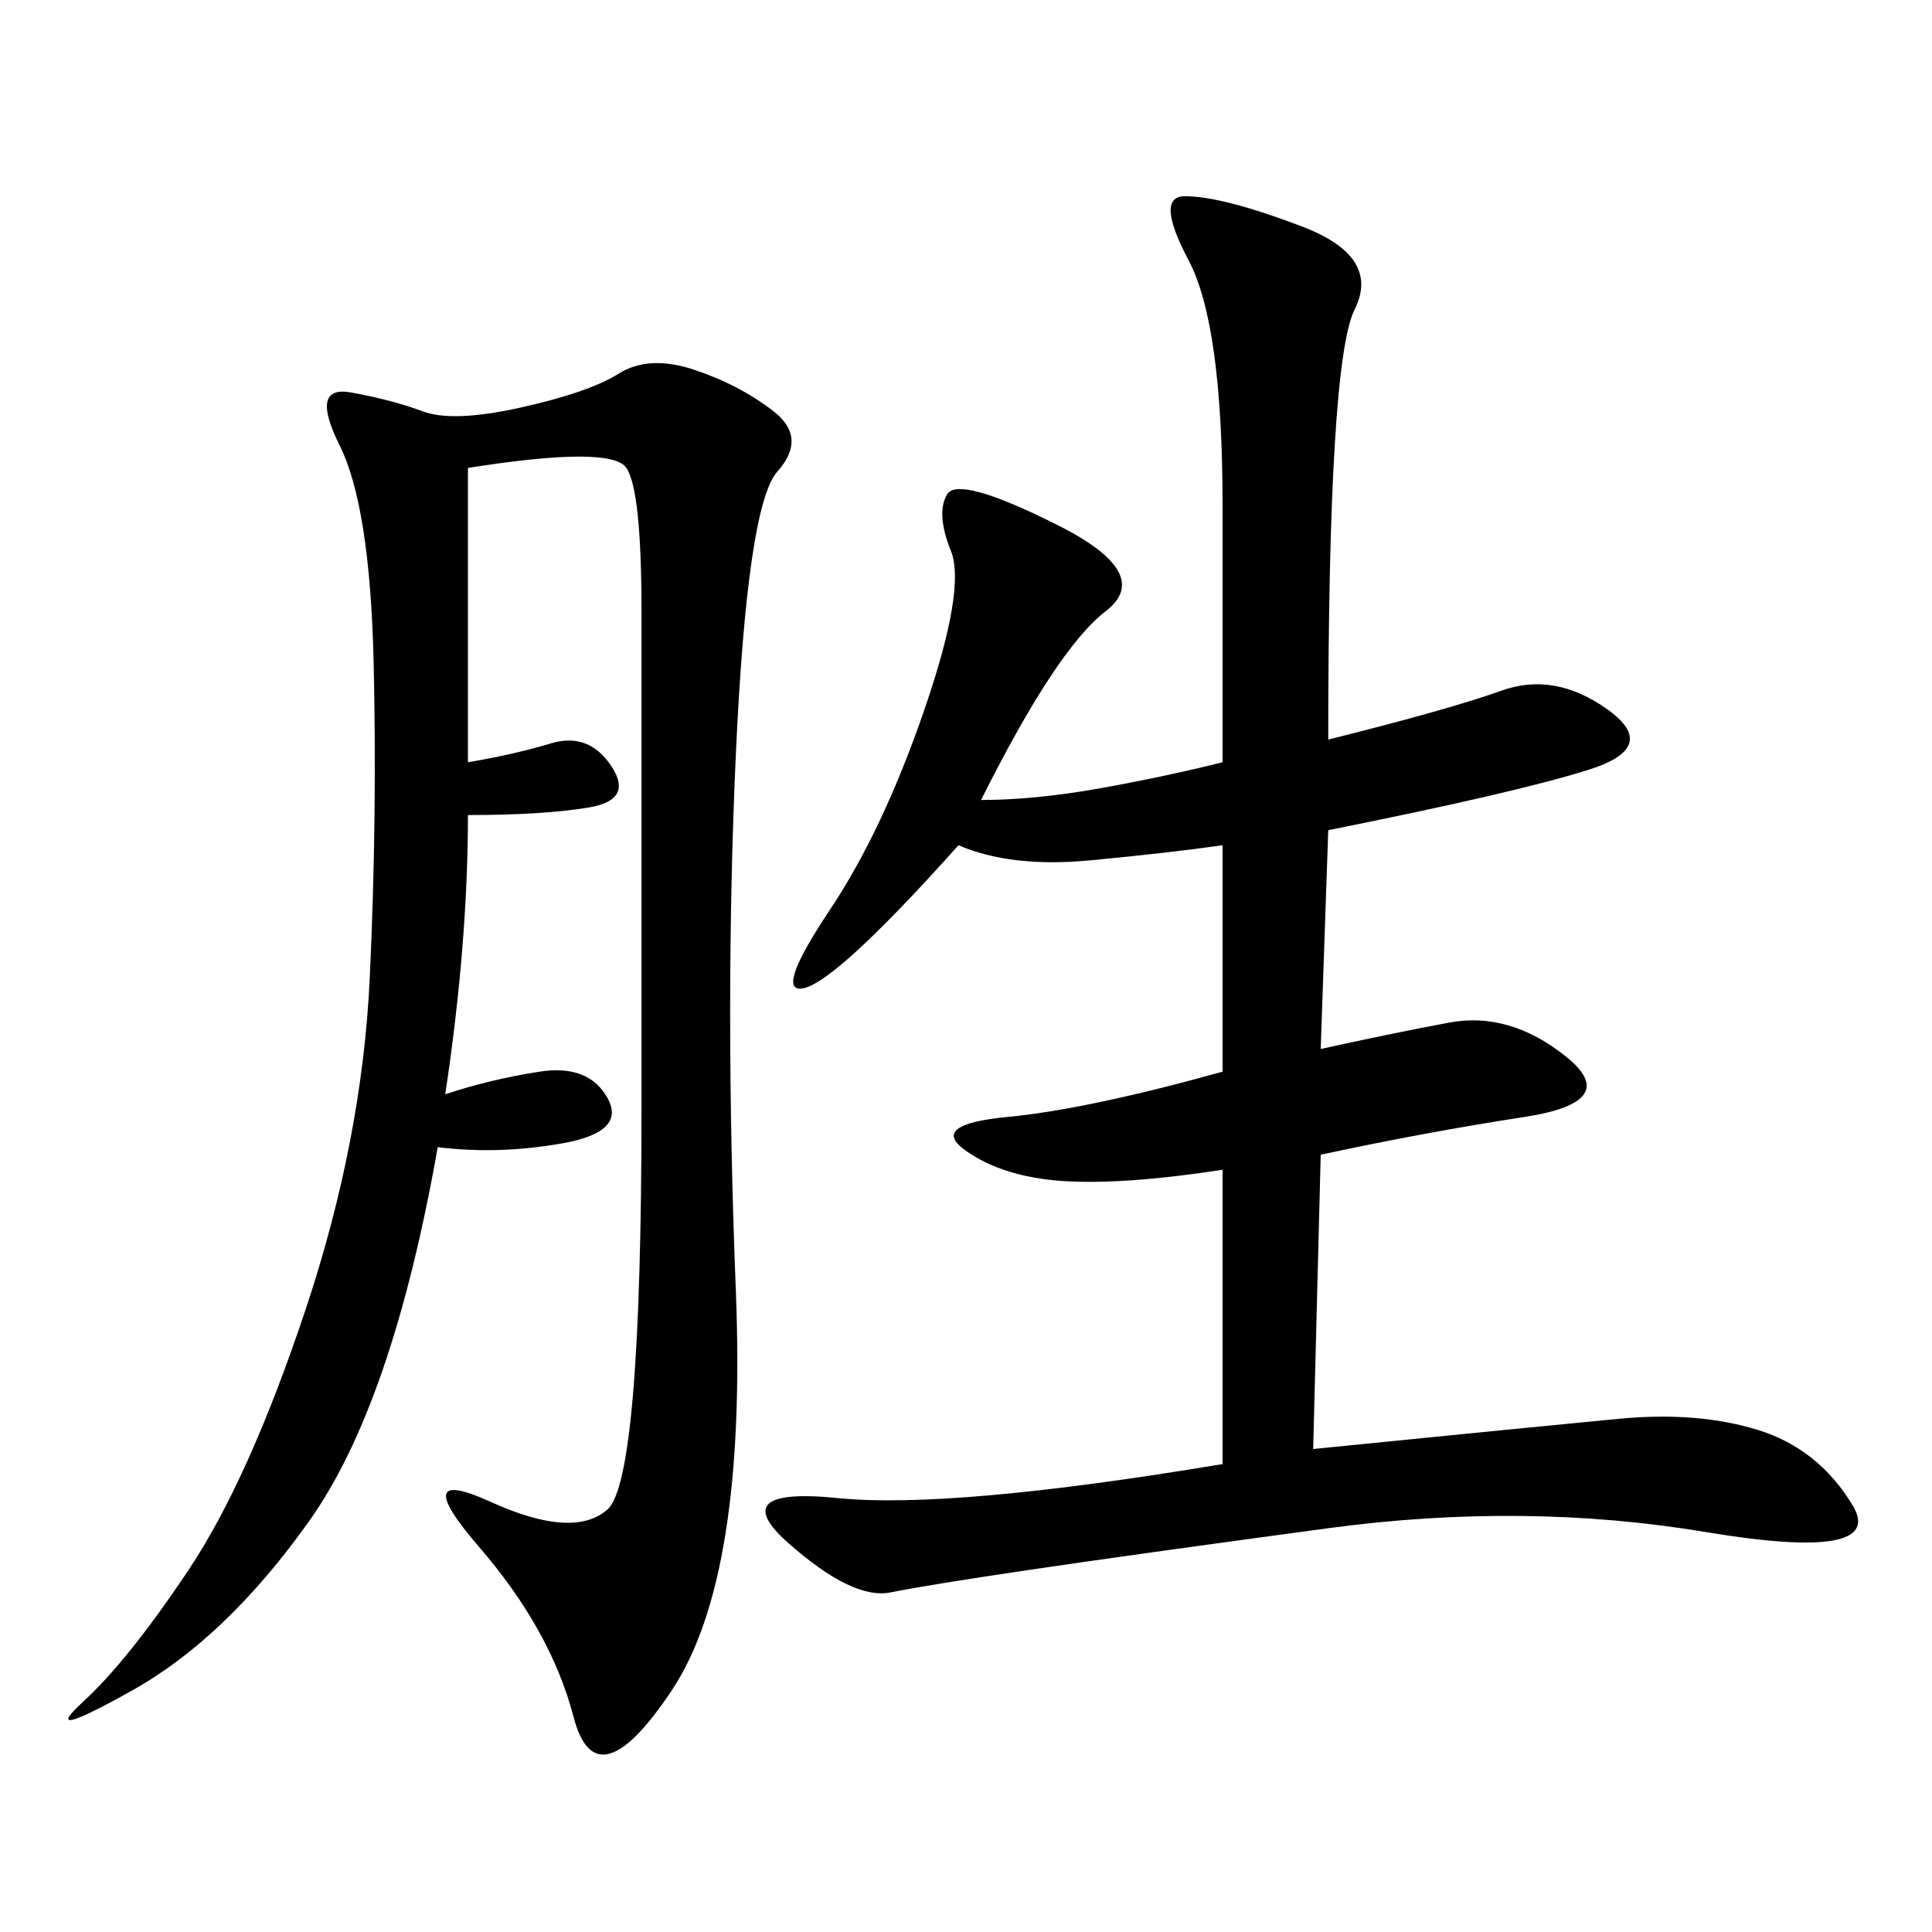 <svg xmlns="http://www.w3.org/2000/svg" xmlns:xlink="http://www.w3.org/1999/xlink" width="300" height="300"><path d="M189.84 118.36L189.84 78.52Q189.84 50.39 184.57 40.43Q179.30 30.47 183.98 30.47L183.98 30.47Q189.84 30.47 202.15 35.16Q214.45 39.84 210.35 48.05Q206.25 56.25 206.25 114.84L206.25 114.84Q225 110.16 233.20 107.23Q241.41 104.30 249.61 110.16Q257.81 116.02 246.68 119.53Q235.55 123.05 206.25 128.91L206.25 128.91L205.08 162.89Q215.63 160.55 225 158.79Q234.38 157.03 243.16 164.06Q251.95 171.09 236.72 173.44Q221.48 175.78 205.08 179.30L205.08 179.30L203.91 225Q239.06 221.48 251.37 220.31Q263.67 219.14 273.05 222.07Q282.42 225 287.70 233.79Q292.97 242.58 264.84 237.89Q236.72 233.20 206.25 237.30Q175.78 241.41 159.96 243.75Q144.14 246.09 138.28 247.27Q132.42 248.44 122.46 239.65Q112.50 230.86 130.08 232.62Q147.66 234.38 189.84 227.34L189.84 227.34L189.84 181.64Q174.61 183.98 165.23 183.40Q155.86 182.81 150 178.71Q144.14 174.61 156.45 173.44Q168.75 172.27 189.84 166.41L189.84 166.41L189.84 131.25Q181.64 132.42 169.34 133.59Q157.03 134.77 148.83 131.25L148.83 131.25Q128.91 153.52 124.22 153.52L124.22 153.52Q120.70 153.52 128.91 141.21Q137.11 128.91 143.55 110.16Q150 91.41 147.66 85.55Q145.31 79.69 147.07 76.76Q148.83 73.83 164.06 81.45Q179.30 89.06 171.68 94.92Q164.06 100.78 152.34 124.22L152.34 124.22Q160.55 124.22 170.51 122.46Q180.47 120.70 189.84 118.36L189.84 118.36ZM72.66 72.66L72.66 118.36Q79.69 117.19 85.55 115.43Q91.41 113.67 94.92 118.95Q98.44 124.22 91.41 125.39Q84.38 126.56 72.66 126.56L72.66 126.56Q72.66 146.48 69.14 169.92L69.14 169.92Q76.17 167.58 83.79 166.41Q91.41 165.23 94.34 170.51Q97.27 175.78 87.30 177.54Q77.34 179.30 67.97 178.13L67.97 178.13Q60.94 217.97 48.05 236.13Q35.16 254.30 20.51 262.50Q5.86 270.70 12.89 264.26Q19.92 257.81 29.30 243.75Q38.67 229.69 47.46 203.32Q56.25 176.95 57.42 151.76Q58.59 126.56 58.01 102.54Q57.42 78.52 52.73 69.14Q48.05 59.77 54.49 60.94Q60.94 62.11 65.63 63.87Q70.31 65.63 80.86 63.28Q91.41 60.94 96.09 58.01Q100.78 55.08 107.81 57.42Q114.84 59.77 120.12 63.87Q125.39 67.97 120.70 73.24Q116.02 78.52 114.26 117.19Q112.50 155.86 114.26 200.39Q116.02 244.92 104.30 262.50Q92.58 280.08 89.06 266.60Q85.55 253.13 74.41 240.23Q63.28 227.34 76.17 233.20Q89.06 239.06 94.34 234.38Q99.61 229.69 99.61 172.27L99.61 172.27L99.61 94.92Q99.61 76.17 97.27 72.66Q94.92 69.14 72.66 72.66L72.66 72.66Z"/></svg>
